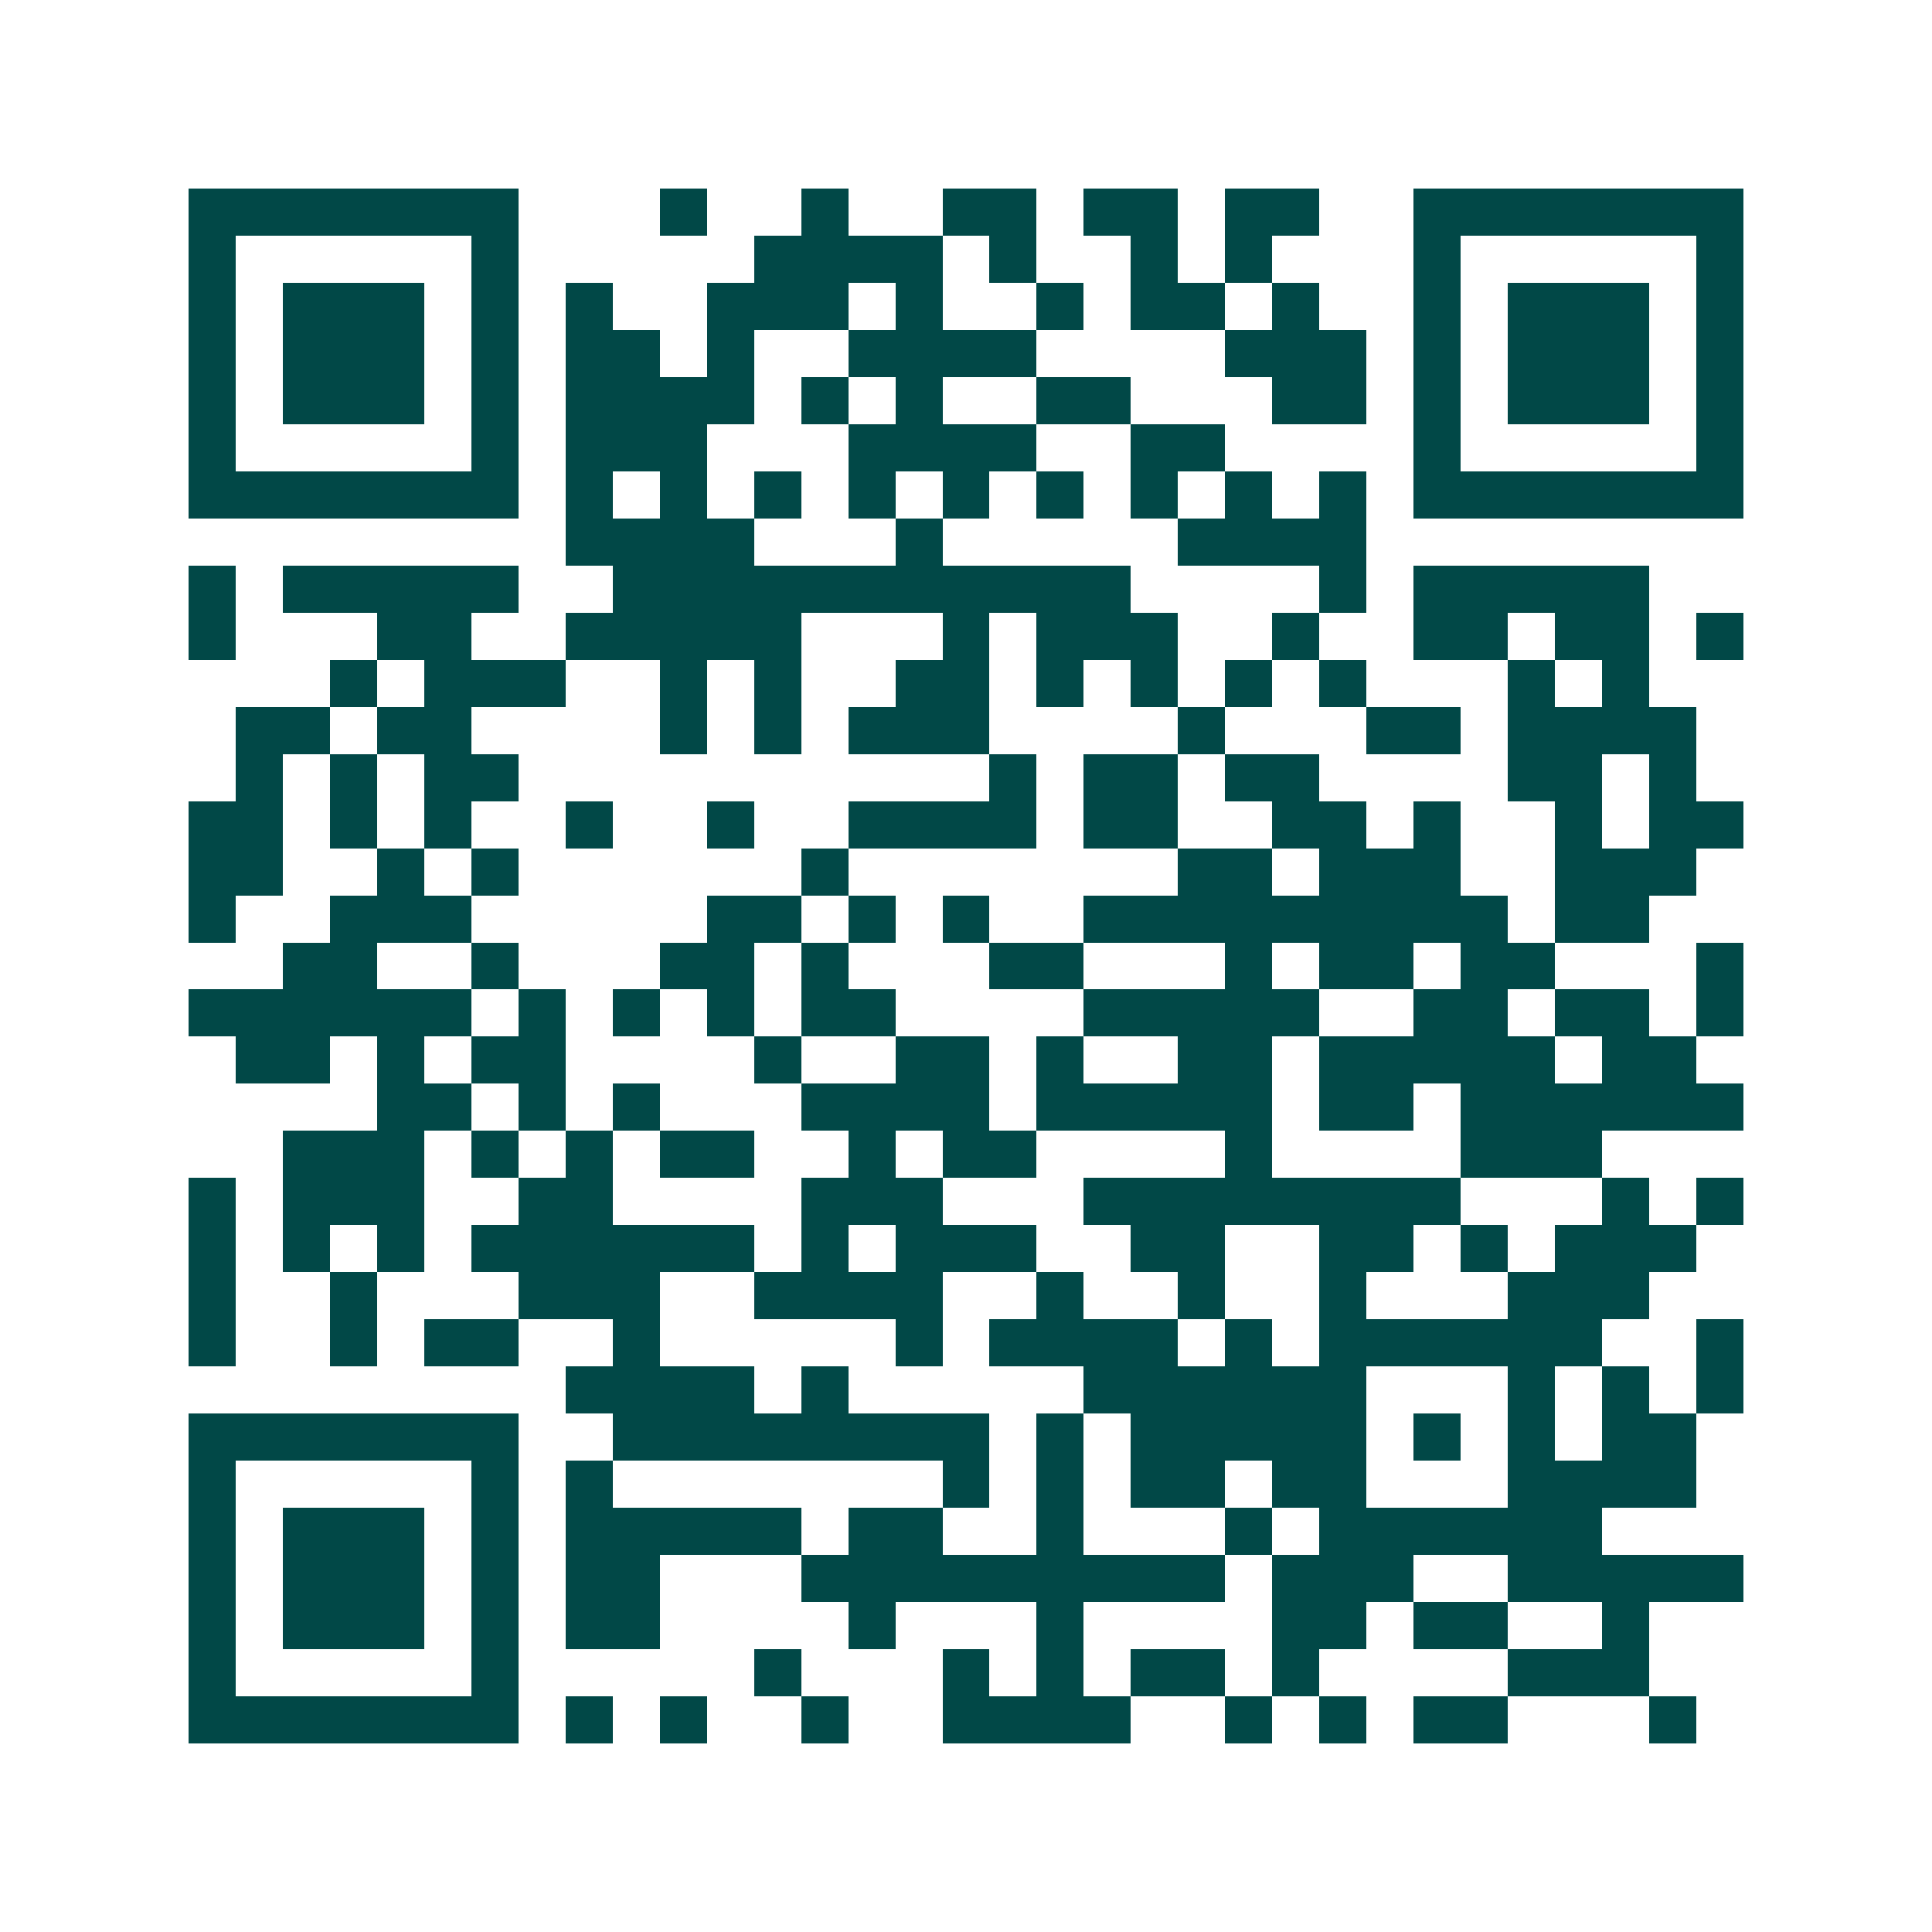 <svg xmlns="http://www.w3.org/2000/svg" width="200" height="200" viewBox="0 0 41 41" shape-rendering="crispEdges"><path fill="#ffffff" d="M0 0h41v41H0z"/><path stroke="#014847" d="M4 4.5h7m3 0h1m2 0h1m2 0h2m1 0h2m1 0h2m2 0h7M4 5.5h1m5 0h1m5 0h4m1 0h1m2 0h1m1 0h1m3 0h1m5 0h1M4 6.5h1m1 0h3m1 0h1m1 0h1m2 0h3m1 0h1m2 0h1m1 0h2m1 0h1m2 0h1m1 0h3m1 0h1M4 7.5h1m1 0h3m1 0h1m1 0h2m1 0h1m2 0h4m4 0h3m1 0h1m1 0h3m1 0h1M4 8.5h1m1 0h3m1 0h1m1 0h4m1 0h1m1 0h1m2 0h2m3 0h2m1 0h1m1 0h3m1 0h1M4 9.5h1m5 0h1m1 0h3m3 0h4m2 0h2m4 0h1m5 0h1M4 10.5h7m1 0h1m1 0h1m1 0h1m1 0h1m1 0h1m1 0h1m1 0h1m1 0h1m1 0h1m1 0h7M12 11.5h4m3 0h1m5 0h4M4 12.5h1m1 0h5m2 0h11m4 0h1m1 0h5M4 13.5h1m3 0h2m2 0h5m3 0h1m1 0h3m2 0h1m2 0h2m1 0h2m1 0h1M7 14.5h1m1 0h3m2 0h1m1 0h1m2 0h2m1 0h1m1 0h1m1 0h1m1 0h1m3 0h1m1 0h1M5 15.5h2m1 0h2m4 0h1m1 0h1m1 0h3m4 0h1m3 0h2m1 0h4M5 16.5h1m1 0h1m1 0h2m10 0h1m1 0h2m1 0h2m4 0h2m1 0h1M4 17.5h2m1 0h1m1 0h1m2 0h1m2 0h1m2 0h4m1 0h2m2 0h2m1 0h1m2 0h1m1 0h2M4 18.5h2m2 0h1m1 0h1m6 0h1m7 0h2m1 0h3m2 0h3M4 19.5h1m2 0h3m5 0h2m1 0h1m1 0h1m2 0h9m1 0h2M6 20.5h2m2 0h1m3 0h2m1 0h1m3 0h2m3 0h1m1 0h2m1 0h2m3 0h1M4 21.5h6m1 0h1m1 0h1m1 0h1m1 0h2m4 0h5m2 0h2m1 0h2m1 0h1M5 22.5h2m1 0h1m1 0h2m4 0h1m2 0h2m1 0h1m2 0h2m1 0h5m1 0h2M8 23.5h2m1 0h1m1 0h1m3 0h4m1 0h5m1 0h2m1 0h6M6 24.5h3m1 0h1m1 0h1m1 0h2m2 0h1m1 0h2m4 0h1m4 0h3M4 25.5h1m1 0h3m2 0h2m4 0h3m3 0h8m3 0h1m1 0h1M4 26.5h1m1 0h1m1 0h1m1 0h6m1 0h1m1 0h3m2 0h2m2 0h2m1 0h1m1 0h3M4 27.5h1m2 0h1m3 0h3m2 0h4m2 0h1m2 0h1m2 0h1m3 0h3M4 28.5h1m2 0h1m1 0h2m2 0h1m5 0h1m1 0h4m1 0h1m1 0h6m2 0h1M12 29.5h4m1 0h1m5 0h6m3 0h1m1 0h1m1 0h1M4 30.5h7m2 0h8m1 0h1m1 0h5m1 0h1m1 0h1m1 0h2M4 31.5h1m5 0h1m1 0h1m7 0h1m1 0h1m1 0h2m1 0h2m3 0h4M4 32.5h1m1 0h3m1 0h1m1 0h5m1 0h2m2 0h1m3 0h1m1 0h6M4 33.5h1m1 0h3m1 0h1m1 0h2m3 0h9m1 0h3m2 0h5M4 34.5h1m1 0h3m1 0h1m1 0h2m4 0h1m3 0h1m4 0h2m1 0h2m2 0h1M4 35.5h1m5 0h1m5 0h1m3 0h1m1 0h1m1 0h2m1 0h1m4 0h3M4 36.5h7m1 0h1m1 0h1m2 0h1m2 0h4m2 0h1m1 0h1m1 0h2m3 0h1"/></svg>
